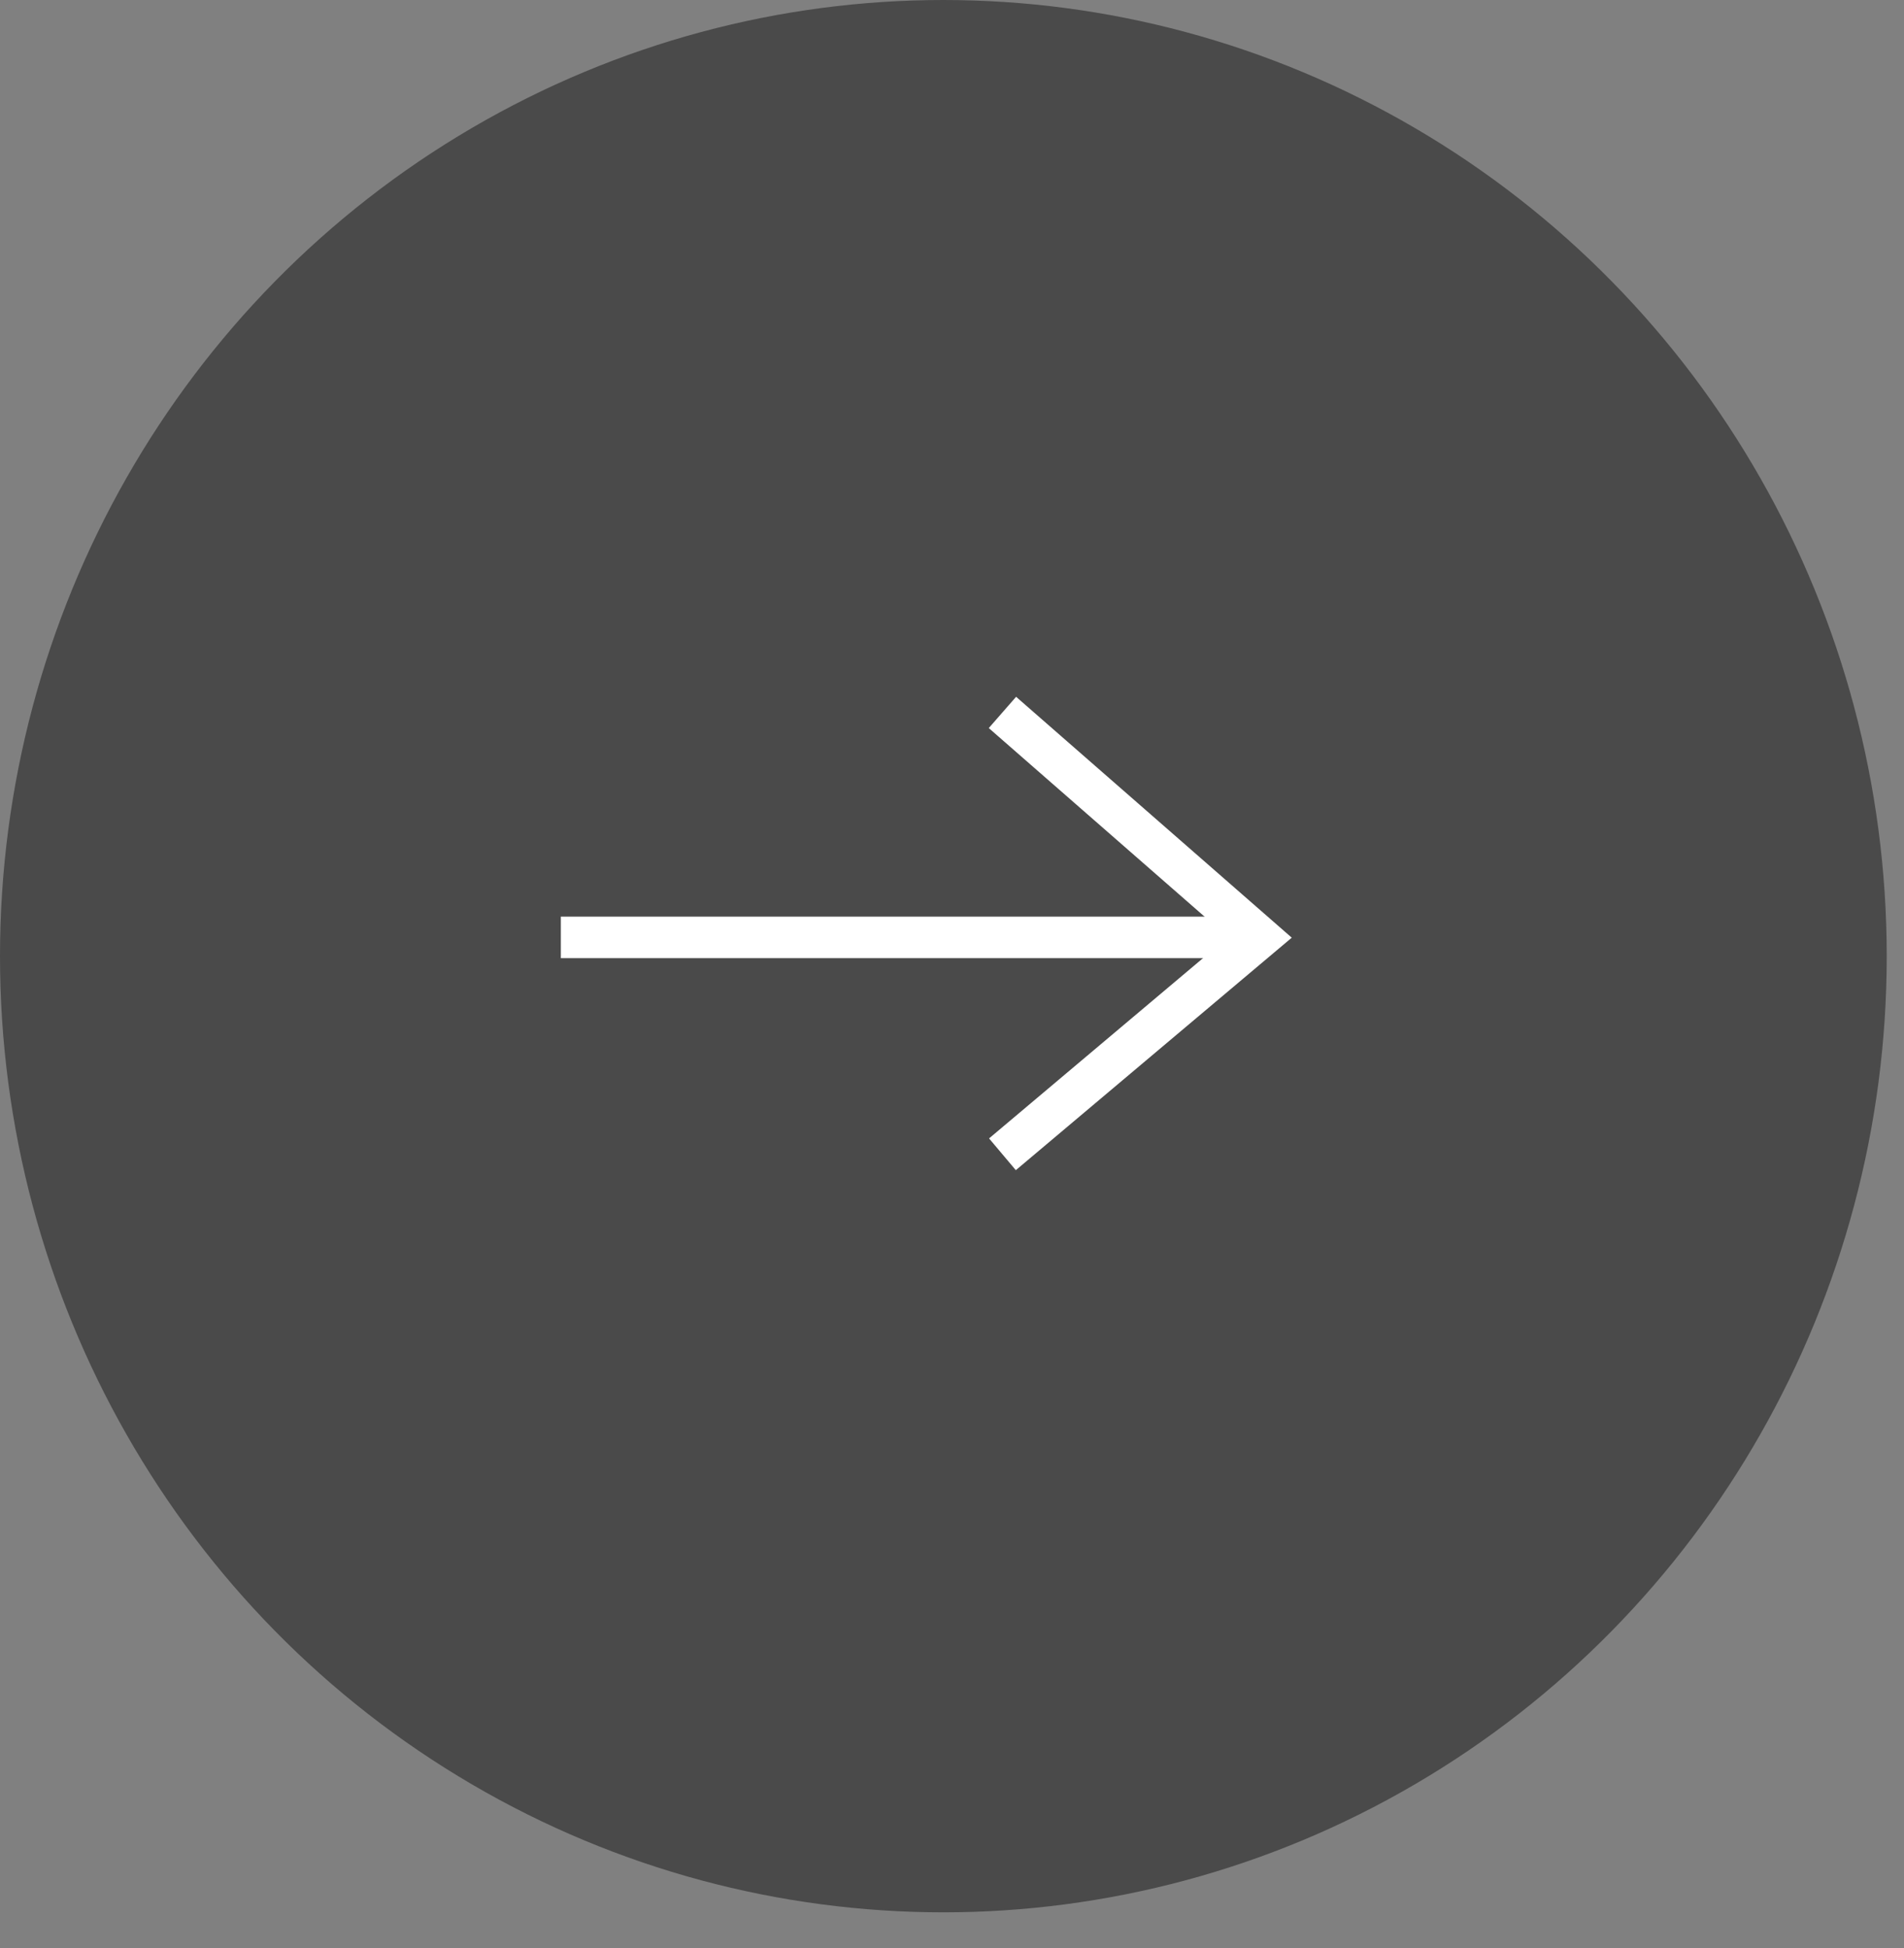 <?xml version="1.0" encoding="UTF-8"?>
<svg width="43px" height="44px" viewBox="0 0 43 44" version="1.1" xmlns="http://www.w3.org/2000/svg" xmlns:xlink="http://www.w3.org/1999/xlink">
    <rect x="0" y="0" width="43" height="44" fill="#808080" stroke="none"/>
    <!-- Generator: Sketch 61 (89581) - https://sketch.com -->
    <title>Freccia grigio</title>
    <desc>Created with Sketch.</desc>
    <g id="15.-Home" stroke="none" stroke-width="1" fill="none" fill-rule="evenodd">
        <g id="Home-v11" transform="translate(-1072, -4083)">
            <g id="Group-37" transform="translate(374, 3425)">
                <g id="Group-31" transform="translate(398, 212)">
                    <g id="Group-52" transform="translate(37, 334)">
                        <g id="Freccia-grigio" transform="translate(263, 112)">
                            <g id="Group-22" fill="#4A4A4A">
                                <ellipse id="Oval" cx="21.305" cy="21.596" rx="21.305" ry="21.596"></ellipse>
                            </g>
                            <g id="Group-35" transform="translate(12.783, 16.091)" stroke="#FFFFFF" stroke-width="0.938">
                                <line x1="0.352" y1="5.081" x2="15.251" y2="5.081" id="Line-10" stroke-linecap="square"></line>
                                <polyline id="Path-3" points="9.856 9.98 15.67 5.081 9.856 0"></polyline>
                            </g>
                        </g>
                    </g>
                </g>
            </g>
        </g>
    </g>
</svg>